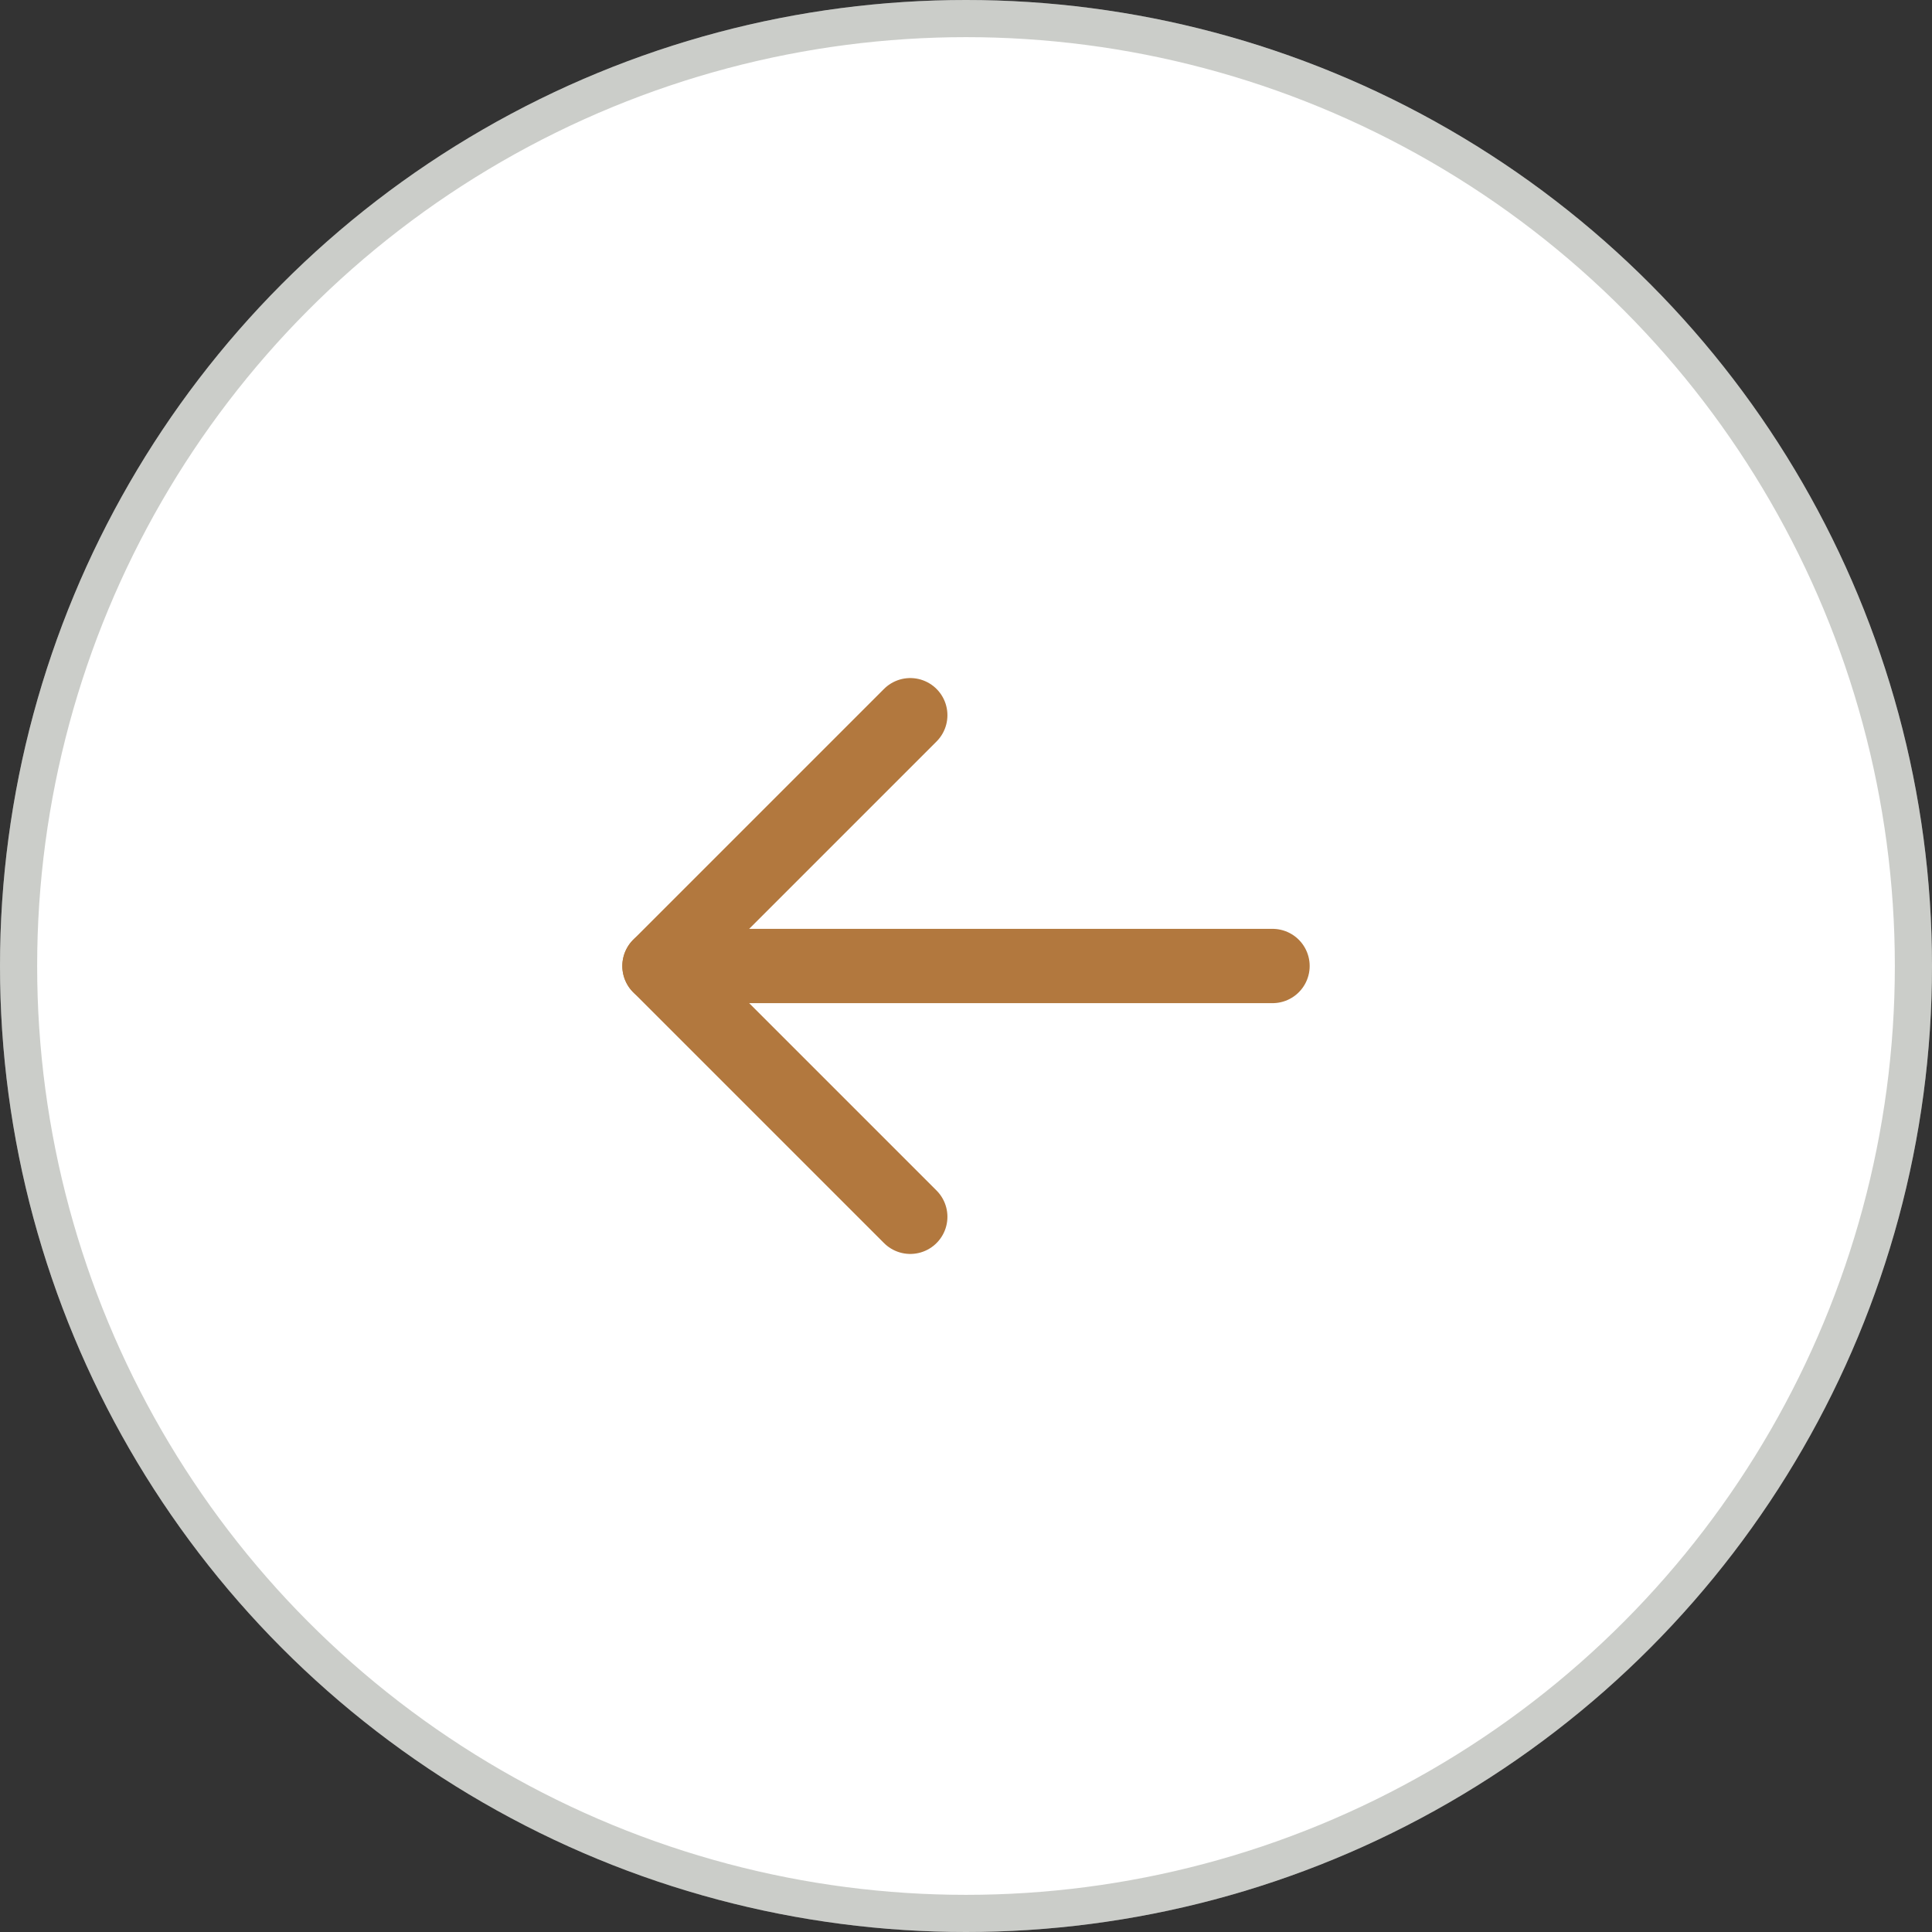 <?xml version='1.0' encoding='UTF-8'?><svg width="52" height="52" viewBox="0 0 52 52" fill="none" xmlns="http://www.w3.org/2000/svg">
<rect x="0" y="0" width="52" height="52" fill="#333333" stroke="none"/>
<circle cx="26" cy="26" r="26" transform="rotate(-180 26 26)" fill="white"/>
<circle cx="26" cy="26" r="25.5" transform="rotate(-180 26 26)" stroke="#333B2B" stroke-opacity="0.25"/>
<path d="M34.25 26L17.75 26" stroke="#B2783E" stroke-width="2" stroke-linecap="round" stroke-linejoin="round"/>
<path d="M24.5 32.75L17.75 26L24.5 19.25" stroke="#B2783E" stroke-width="2" stroke-linecap="round" stroke-linejoin="round"/>
</svg>
